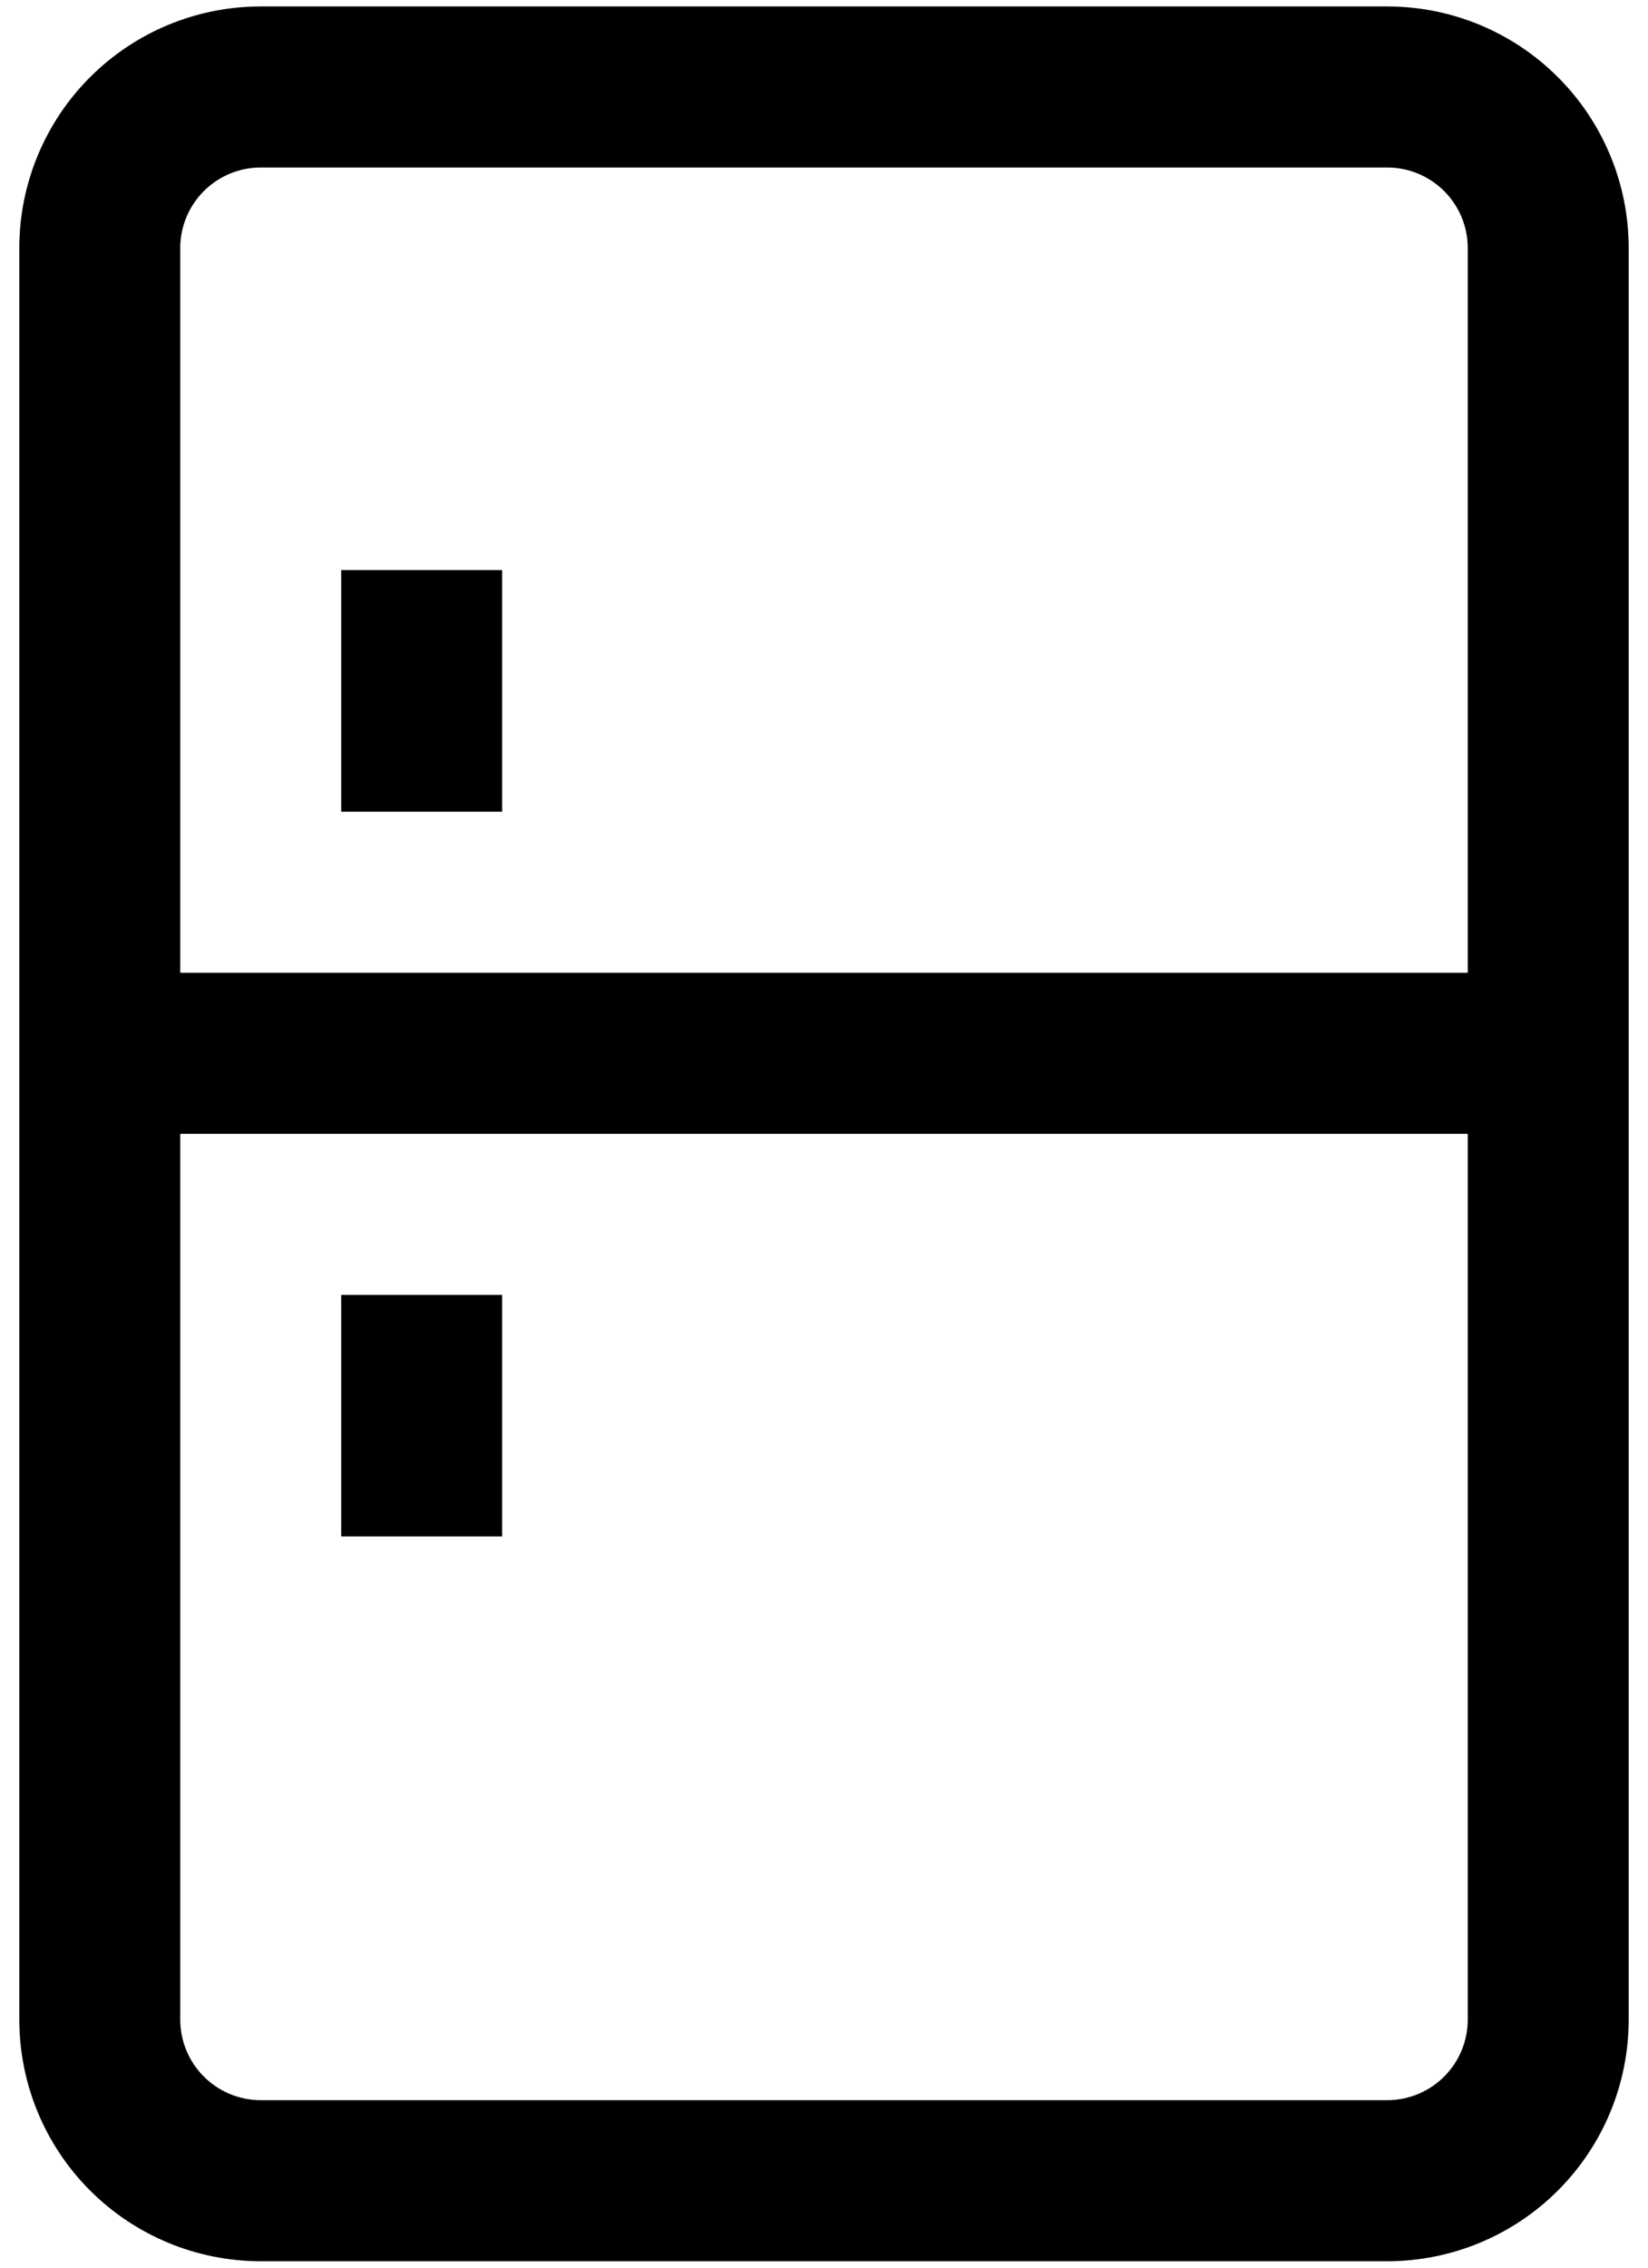 <svg width="32" height="44" viewBox="0 0 32 44" fill="none" xmlns="http://www.w3.org/2000/svg">
<path d="M3.5 18.875H28.5V4.812C28.5 4.398 28.335 4.001 28.042 3.708C27.749 3.415 27.352 3.25 26.938 3.25H5.062C4.648 3.25 4.251 3.415 3.958 3.708C3.665 4.001 3.5 4.398 3.5 4.812V18.875ZM3.5 22V39.188C3.5 39.602 3.665 39.999 3.958 40.292C4.251 40.585 4.648 40.75 5.062 40.75H26.938C27.352 40.75 27.749 40.585 28.042 40.292C28.335 39.999 28.5 39.602 28.5 39.188V22H3.5ZM5.062 0.125H26.938C28.181 0.125 29.373 0.619 30.252 1.498C31.131 2.377 31.625 3.569 31.625 4.812V39.188C31.625 40.431 31.131 41.623 30.252 42.502C29.373 43.381 28.181 43.875 26.938 43.875H5.062C3.819 43.875 2.627 43.381 1.748 42.502C0.869 41.623 0.375 40.431 0.375 39.188V4.812C0.375 3.569 0.869 2.377 1.748 1.498C2.627 0.619 3.819 0.125 5.062 0.125ZM6.625 11.062H9.75V15.75H6.625V11.062ZM6.625 25.125H9.75V29.812H6.625V25.125Z" fill="black"/>
</svg>
